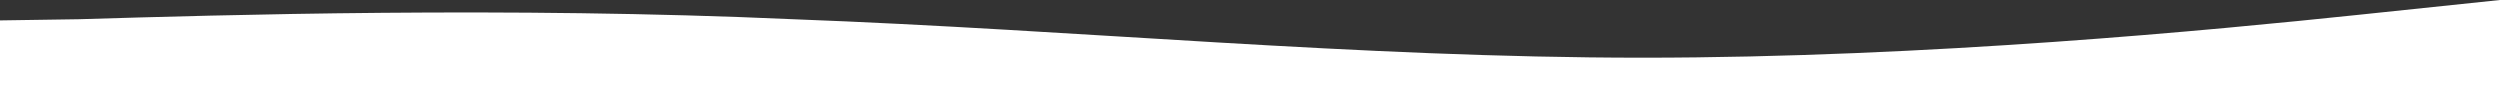 <?xml version="1.0" encoding="UTF-8"?> <svg xmlns="http://www.w3.org/2000/svg" width="1170" height="51" viewBox="0 0 1170 51" fill="none"><rect x="0" y="0" width="1170" height="51" fill="#333333" stroke="none"/><path fill-rule="evenodd" clip-rule="evenodd" d="M-30 10L36.862 9C103.724 7 237.449 3 371.173 9C504.897 14 635.103 27 768.827 27C902.551 27 1036.28 14 1103.14 7L1170 0V51H1103.14C1036.28 51 902.551 51 768.827 51C635.103 51 504.897 51 371.173 51C237.449 51 103.724 51 36.862 51H-30V10Z" fill="white"></path></svg> 